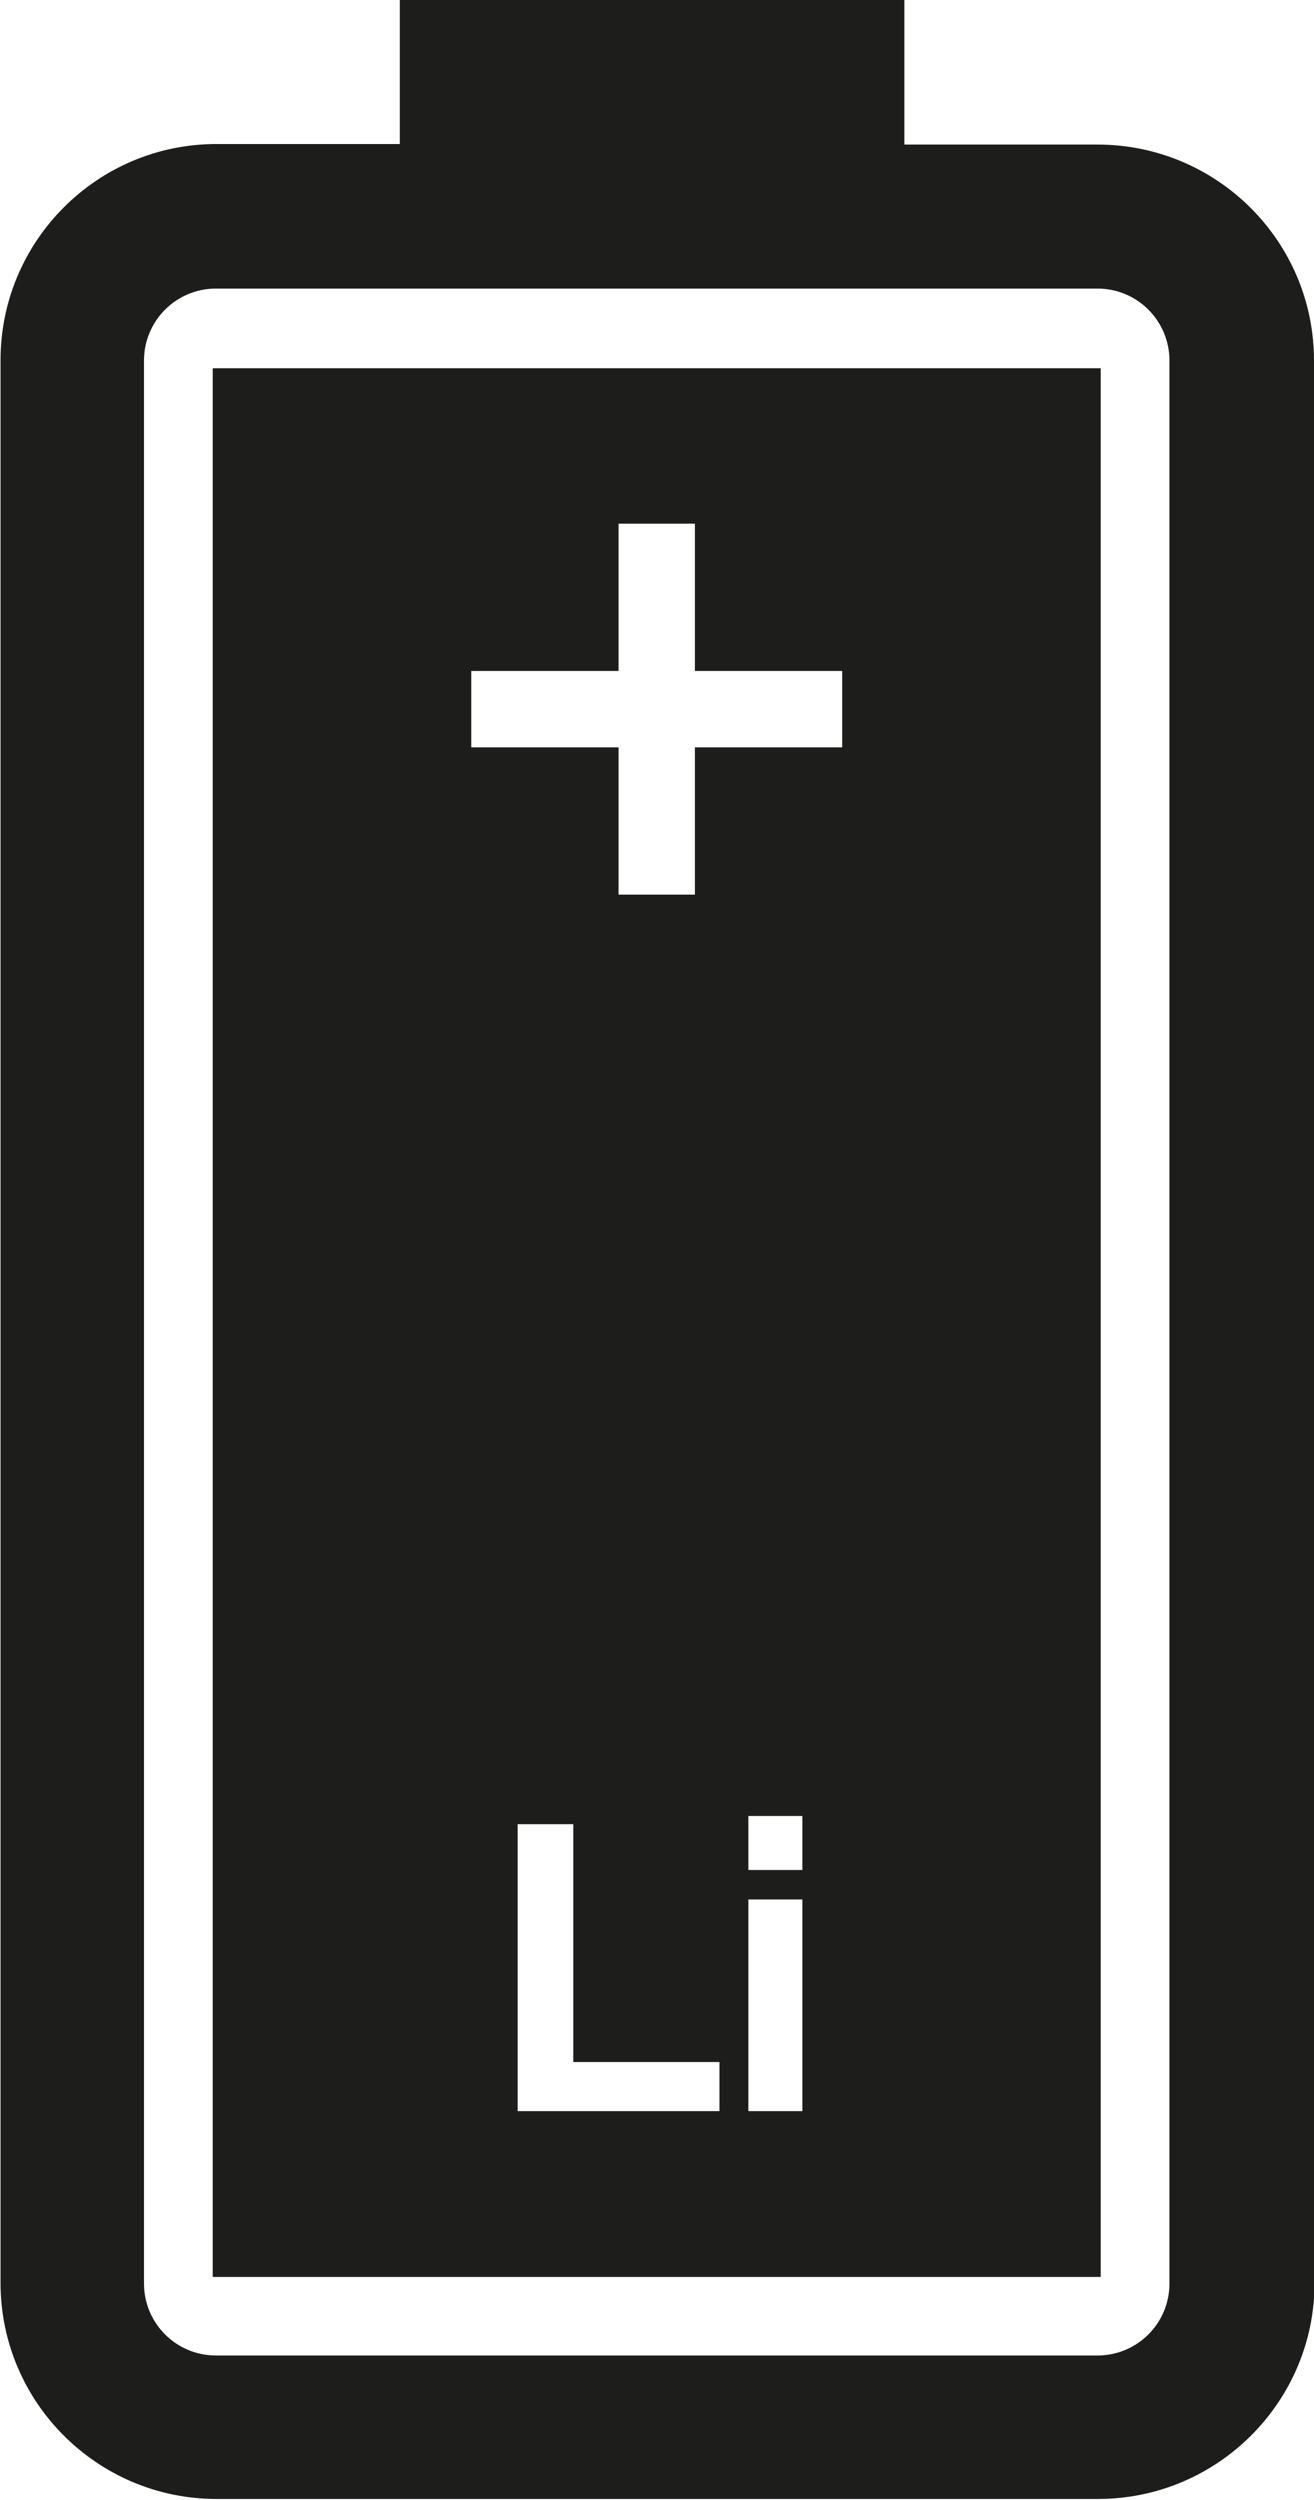 <?xml version="1.0" encoding="UTF-8"?>
<svg id="Layer_1" xmlns="http://www.w3.org/2000/svg" viewBox="0 0 24.09 45.83">
  <defs>
    <style>
      .cls-1 {
        fill: #1d1d1b;
      }
    </style>
  </defs>
  <path class="cls-1" d="M21.44,41.86c0,.73-.59,1.32-1.32,1.32H3.96c-.73,0-1.32-.59-1.32-1.32V6.61c0-.73.59-1.32,1.32-1.32h16.16c.73,0,1.32.59,1.32,1.32v35.25ZM24.09,41.86V6.61c0-2.19-1.78-3.96-3.97-3.96h-3.54V0H7.33v2.64h-3.36c-2.19,0-3.96,1.78-3.96,3.96v35.25c0,2.19,1.78,3.96,3.96,3.96h16.16c2.19,0,3.97-1.78,3.97-3.96"/>
  <path class="cls-1" d="M15.44,13.7h-2.7v2.7h-1.4v-2.7h-2.7v-1.4h2.7v-2.7h1.4v2.7h2.7v1.4ZM14.71,34.28h-.99v-.99h.99v.99ZM14.71,38.7h-.99v-3.88h.99v3.88ZM13.19,38.7h-3.7v-5.26h1.02v4.36h2.68v.9ZM3.9,41.74h16.28V6.75H3.9v34.99Z"/>
</svg>